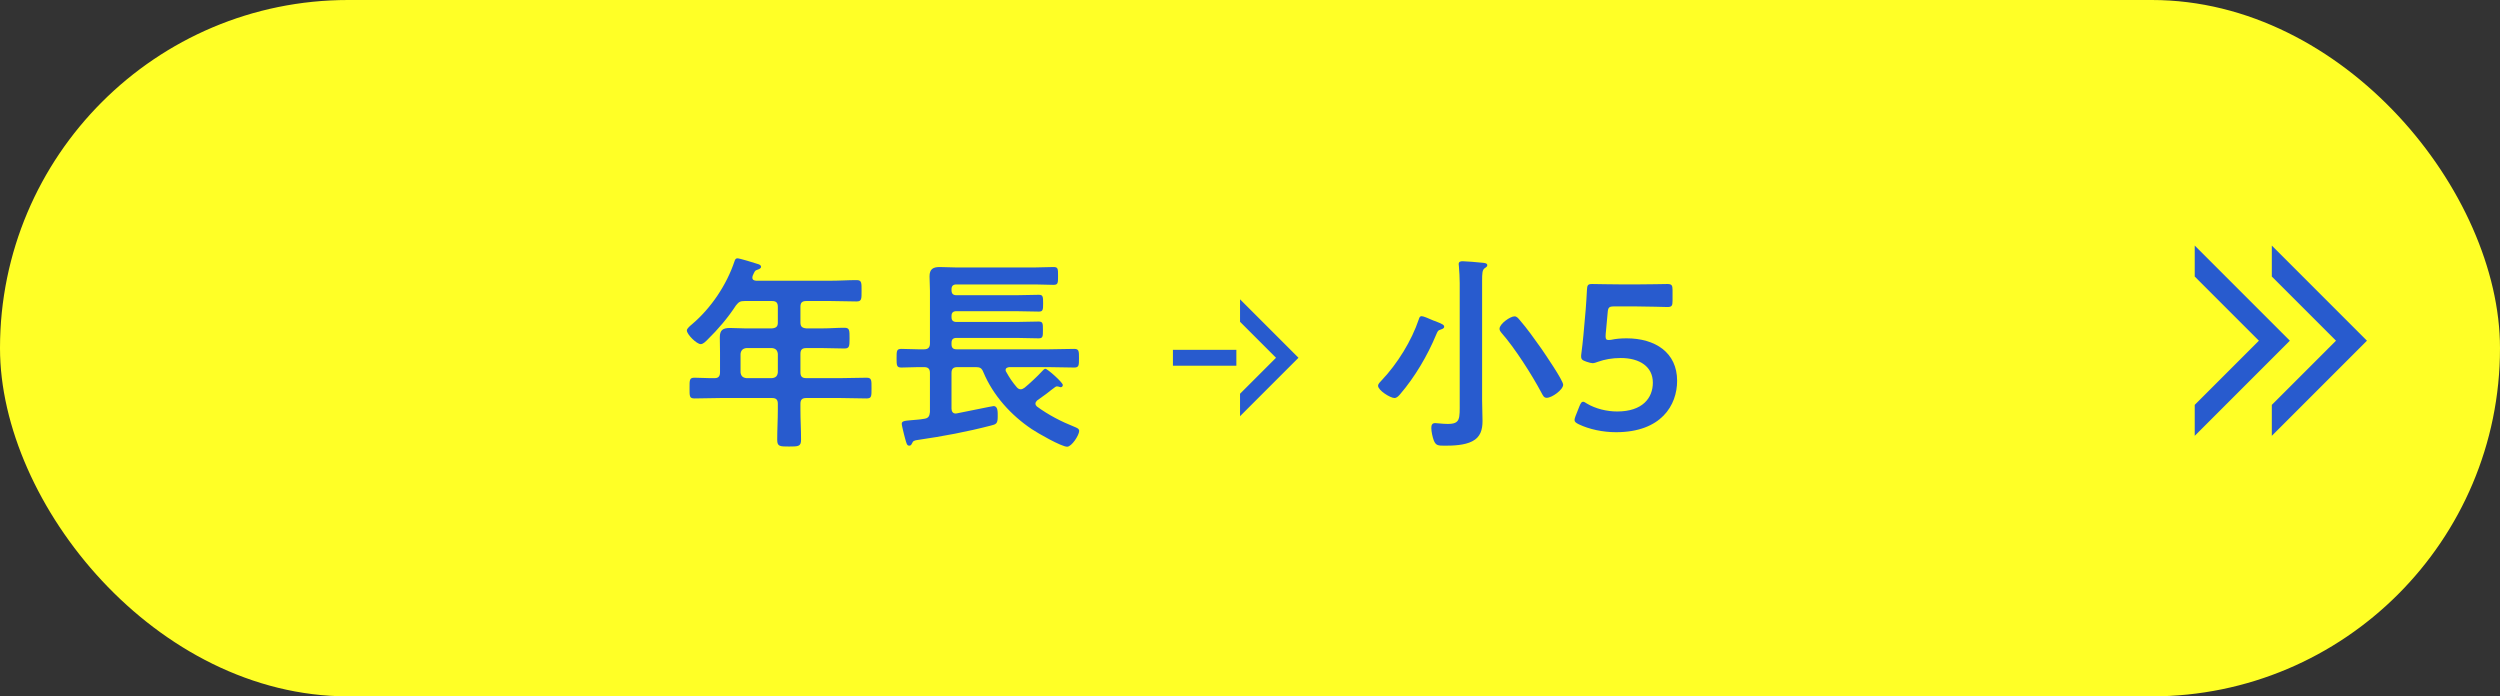 <?xml version="1.0" encoding="UTF-8"?><svg id="_レイヤー_2" xmlns="http://www.w3.org/2000/svg" xmlns:xlink="http://www.w3.org/1999/xlink" viewBox="0 0 267.439 74.493"><rect x="0" y="0" width="267.439" height="74.493" fill="#333333" stroke="none"/><defs><style>.cls-1,.cls-2,.cls-3{fill:none;}.cls-4{fill:#ffff26;}.cls-2{stroke-width:2.341px;}.cls-2,.cls-3{stroke:#285bce;stroke-miterlimit:10;}.cls-5{fill:#285bce;}.cls-3{stroke-width:1.699px;}.cls-6{clip-path:url(#clippath-1);}.cls-7{clip-path:url(#clippath-2);}.cls-8{clip-path:url(#clippath);}</style><clipPath id="clippath"><rect class="cls-1" x="132.653" y="31.003" width="7.459" height="14.54"/></clipPath><clipPath id="clippath-1"><rect class="cls-1" x="243.029" y="24.184" width="12.581" height="24.524"/></clipPath><clipPath id="clippath-2"><rect class="cls-1" x="234.782" y="24.184" width="12.581" height="24.524"/></clipPath></defs><g id="design"><rect class="cls-4" x="0" y="0" width="267.439" height="74.493" rx="37.246" ry="37.246"/><path class="cls-5" d="M85.627,34.508c0,.422.177.577.62.621h1.774c.775,0,1.529-.066,2.306-.066.554,0,.554.244.554,1.131,0,.864-.021,1.086-.554,1.086-.776,0-1.53-.044-2.306-.044h-1.774c-.443,0-.62.177-.62.621v1.973c0,.443.177.621.62.621h3.658c.932,0,1.863-.045,2.794-.045.555,0,.532.267.532,1.109,0,.864.022,1.108-.532,1.108-.931,0-1.862-.045-2.794-.045h-3.658c-.443,0-.62.178-.62.621v.621c0,1.086.066,2.15.066,3.215,0,.731-.288.731-1.286.731-.976,0-1.264,0-1.264-.71,0-1.086.066-2.15.066-3.236v-.621c0-.443-.177-.621-.621-.621h-5.498c-.931,0-1.862.045-2.794.045-.554,0-.531-.244-.531-1.087,0-.887-.022-1.131.531-1.131.71,0,1.441.066,2.173.045.399,0,.555-.222.555-.621v-2.106c0-.554-.022-1.086-.022-1.641,0-.775.333-.997,1.087-.997.532,0,1.063.044,1.596.044h2.904c.444-.044.621-.199.621-.621v-1.685c0-.443-.177-.621-.621-.621h-2.926c-.488,0-.621.089-.932.466-.864,1.33-1.906,2.55-3.037,3.658-.178.178-.466.487-.731.487-.443,0-1.486-1.042-1.486-1.463,0-.222.399-.532.555-.665,2.04-1.729,3.702-4.213,4.545-6.74.066-.199.133-.311.311-.311.244,0,1.818.488,2.15.599.155.045.377.111.377.311,0,.155-.199.244-.332.288-.355.111-.333.178-.555.644-.022.089-.044.133-.044.222,0,.243.177.311.398.332h8.049c.908,0,1.795-.066,2.704-.066.555,0,.532.288.532,1.153,0,.842.022,1.131-.532,1.131-.909,0-1.796-.045-2.704-.045h-2.684c-.443,0-.62.178-.62.621v1.685ZM79.84,37.235c-.377.044-.576.244-.62.621v1.973c.044.399.243.576.62.621h2.749c.399-.045.577-.222.621-.621v-1.973c-.044-.377-.222-.577-.621-.621h-2.749Z"/><path class="cls-5" d="M99.482,36.747v-5.631c0-.577-.044-1.087-.044-1.552,0-.776.377-.998,1.086-.998.555,0,1.108.044,1.686.044h8.558c.643,0,1.286-.044,1.929-.044.488,0,.488.178.488.953,0,.754,0,.953-.488.953-.643,0-1.286-.044-1.929-.044h-8.447c-.354,0-.532.155-.532.51v.111c0,.377.178.532.532.532h6.341c.82,0,1.641-.045,2.461-.045.443,0,.466.178.466.909,0,.709-.022.887-.466.887-.82,0-1.641-.044-2.461-.044h-6.341c-.354,0-.532.155-.532.51v.133c0,.354.178.51.532.51h6.43c.776,0,1.552-.044,2.351-.044.465,0,.465.199.465.909,0,.687,0,.887-.465.887-.799,0-1.574-.045-2.351-.045h-6.43c-.354,0-.532.155-.532.532v.155c0,.377.178.532.532.532h9.91c.888,0,1.774-.044,2.683-.044.511,0,.511.243.511.997s0,.998-.511.998c-.887,0-1.795-.044-2.683-.044h-4.257c-.199.021-.398.088-.398.31,0,.089.021.134.066.2.311.576.688,1.131,1.108,1.618.111.133.244.244.443.244.155,0,.288-.089.421-.178.488-.399,1.375-1.22,1.796-1.685.178-.178.289-.333.422-.333.222,0,1.862,1.464,1.862,1.729,0,.133-.089.244-.222.244-.045,0-.089-.022-.155-.045-.066-.021-.178-.044-.244-.044-.11,0-.155.044-.222.089-.266.177-.599.465-.864.665-.333.244-.688.51-1.042.754-.089.089-.178.199-.178.332s.066.222.155.311c1.241.909,2.616,1.618,4.013,2.173.2.089.51.178.51.443,0,.443-.798,1.686-1.285,1.686-.621,0-3.171-1.464-3.792-1.885-2.217-1.485-4.123-3.592-5.166-6.075-.177-.443-.354-.554-.798-.554h-1.995c-.421,0-.621.177-.621.62v3.813c0,.288.133.532.443.532.066,0,.111-.022.155-.022,1.264-.243,3.77-.775,3.902-.775.487,0,.443.665.443,1.152,0,.731-.178.799-.731.932-2.55.665-5.144,1.152-7.76,1.529-.488.066-.555.111-.688.399-.066.133-.133.222-.288.222-.244,0-.288-.222-.443-.776-.022-.11-.066-.266-.111-.421-.044-.178-.244-.976-.244-1.131,0-.288.222-.332,1.043-.398.354-.045.82-.045,1.396-.155.421-.067.532-.289.576-.71v-4.19c0-.443-.199-.62-.621-.62-.82-.022-1.618.044-2.438.044-.51,0-.51-.244-.51-.998,0-.775,0-.997.51-.997.82,0,1.618.066,2.438.044.422,0,.621-.199.621-.621Z"/><path class="cls-5" d="M154.16,35.24c-.355.11-.355.177-.532.576-.932,2.239-2.262,4.501-3.836,6.341-.155.178-.354.421-.62.421-.444,0-1.752-.82-1.752-1.308,0-.222.244-.422.377-.576,1.685-1.774,3.215-4.235,3.99-6.563.045-.155.111-.31.289-.31.199,0,.798.266.997.354.2.089.355.155.51.199.71.288.909.377.909.576,0,.178-.199.244-.332.289ZM156.155,30.34c0-.643-.044-1.33-.089-1.862,0-.066-.022-.155-.022-.222,0-.266.2-.311.422-.311.332,0,1.641.111,2.04.155.199.022.599.022.599.267,0,.155-.134.222-.289.332-.243.178-.266.555-.266,1.309v12.814c0,.731.044,1.463.044,2.217,0,.932-.222,1.729-1.108,2.173-.82.422-2.018.466-2.927.466-.731,0-.953-.022-1.175-.555-.133-.354-.266-.953-.266-1.33,0-.311.066-.532.421-.532.222,0,.776.089,1.33.089,1.375,0,1.286-.554,1.286-2.328v-12.682ZM165.467,42.556c-.311,0-.398-.222-.576-.555-1.042-1.951-2.838-4.767-4.279-6.407-.11-.133-.199-.244-.199-.422,0-.531,1.153-1.33,1.597-1.33.243,0,.377.178.532.355.842.975,1.596,2.039,2.35,3.104.377.555,2.328,3.393,2.328,3.857,0,.532-1.197,1.397-1.752,1.397Z"/><path class="cls-5" d="M174.001,36.193c3.06,0,5.41,1.508,5.41,4.545,0,2.594-1.686,5.498-6.541,5.498-1.396,0-2.86-.311-3.969-.842-.311-.155-.465-.267-.465-.466,0-.111.044-.244.11-.422l.421-1.063c.134-.311.222-.466.377-.466.111,0,.222.066.422.199.931.555,2.128.843,3.236.843,2.705,0,3.813-1.441,3.813-3.082,0-1.707-1.396-2.638-3.437-2.638-.931,0-1.729.154-2.416.398-.244.089-.422.155-.599.155-.133,0-.377-.066-.644-.155-.443-.155-.576-.244-.576-.576,0-.089,0-.178.022-.288.089-.665.155-1.286.222-1.974l.244-2.749c.044-.599.11-1.508.133-2.084.021-.532.11-.643.554-.643.288,0,2.239.044,3.37.044h1.242c1.13,0,3.281-.044,3.437-.044.465,0,.554.133.554.643v1.175c0,.51-.089.644-.554.644-.155,0-2.307-.067-3.437-.067h-2.218c-.576,0-.688.089-.731.666l-.178,1.95c-.021.178-.044.399-.044.599,0,.289.089.377.311.377.089,0,.178,0,.288-.021.51-.111,1.064-.155,1.641-.155Z"/><g class="cls-8"><polyline class="cls-3" points="131.426 31.994 137.704 38.273 131.426 44.551"/></g><line class="cls-3" x1="132.26" y1="38.273" x2="125.475" y2="38.273"/><g class="cls-6"><polyline class="cls-2" points="240.959 25.856 251.549 36.446 240.959 47.036"/></g><g class="cls-7"><polyline class="cls-2" points="232.712 25.856 243.302 36.446 232.712 47.036"/></g></g></svg>